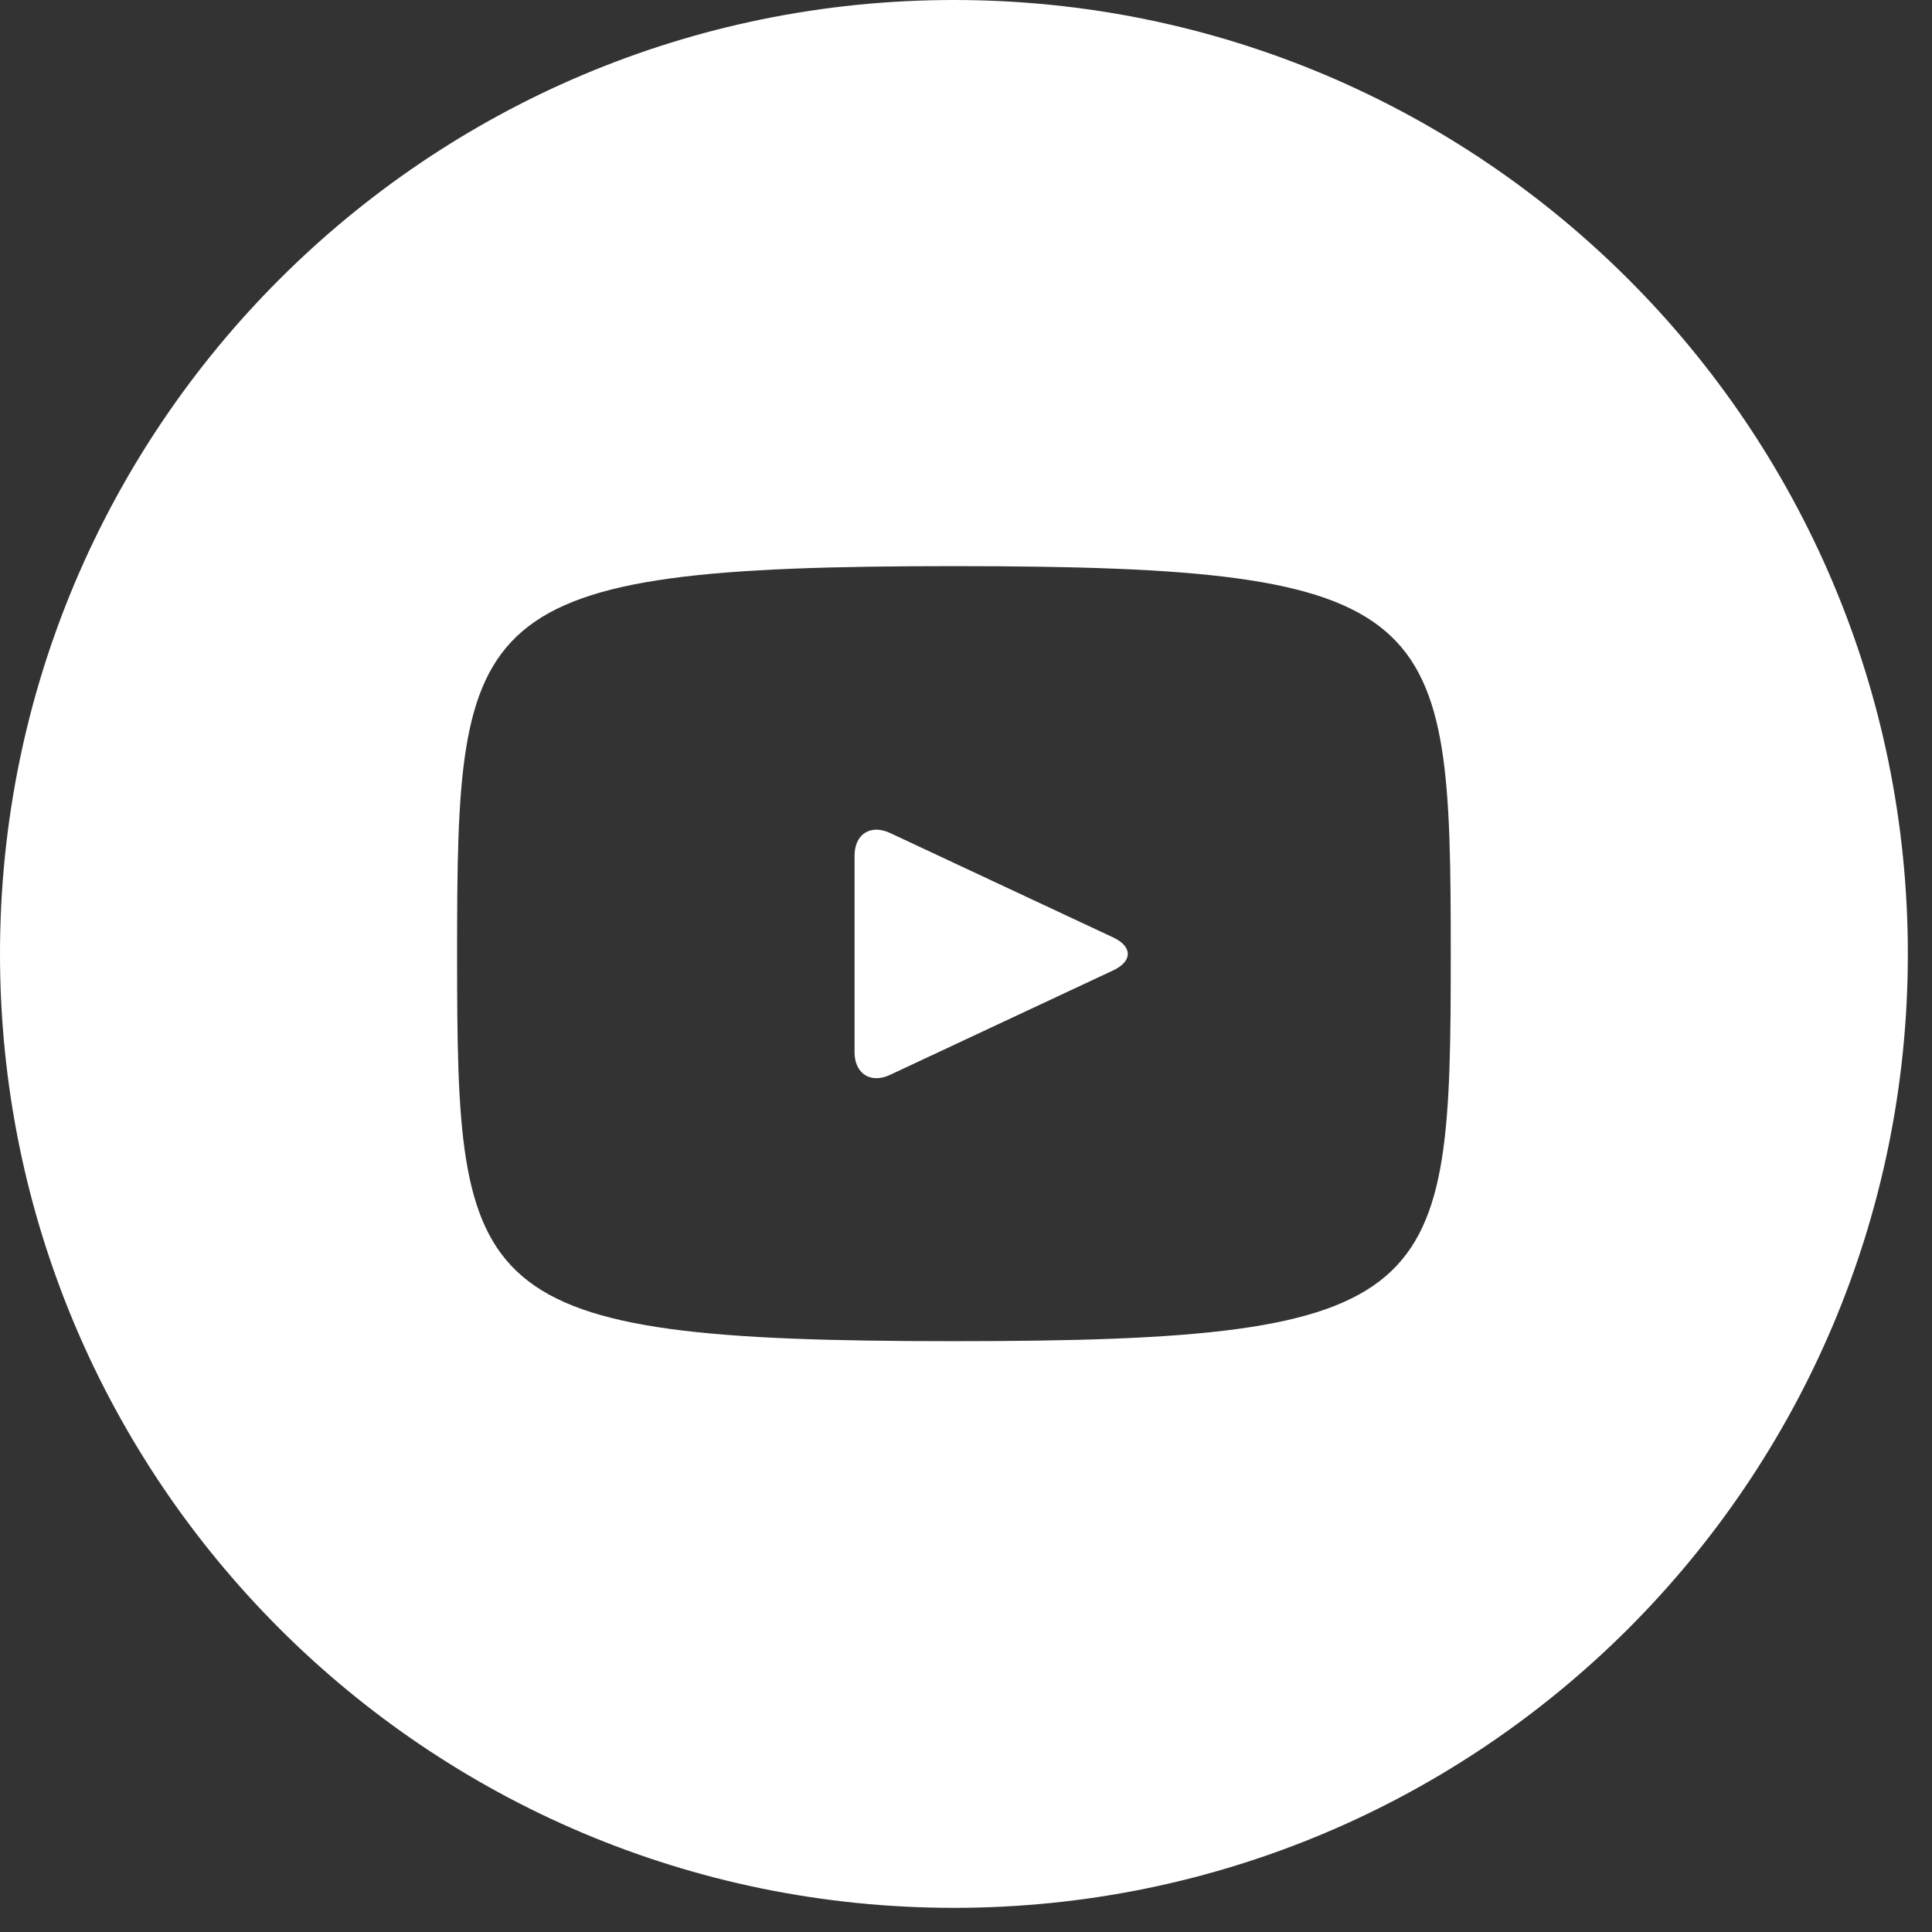 <?xml version="1.0" encoding="UTF-8"?>
<svg width="32px" height="32px" viewBox="0 0 32 32" version="1.1" xmlns="http://www.w3.org/2000/svg" xmlns:xlink="http://www.w3.org/1999/xlink">
    <rect x="0" y="0" width="32" height="32" fill="#333333" stroke="none"/>
    <title>Icons / Social / Youtube</title>
    <g id="Icons-/-Social-/-Youtube" stroke="none" stroke-width="1" fill="none" fill-rule="evenodd">
        <path d="M18.438,15.527 L14.742,13.797 C14.419,13.646 14.154,13.816 14.154,14.173 L14.154,17.427 C14.154,17.784 14.419,17.954 14.742,17.803 L18.437,16.073 C18.761,15.922 18.761,15.678 18.438,15.527 Z M15.8,3.55271368e-15 C7.074,3.55271368e-15 0,7.072 0,15.8 C0,24.528 7.074,31.6 15.8,31.6 C24.527,31.6 31.6,24.528 31.6,15.8 C31.6,7.072 24.527,3.55271368e-15 15.8,3.55271368e-15 Z M15.8,22.214 C7.713,22.214 7.571,21.49 7.571,15.8 C7.571,10.11 7.713,9.377 15.8,9.377 C23.888,9.377 24.029,10.11 24.029,15.8 C24.029,21.49 23.888,22.214 15.8,22.214 Z" id="Shape" fill="#FFFFFF" fill-rule="nonzero"></path>
    </g>
</svg>